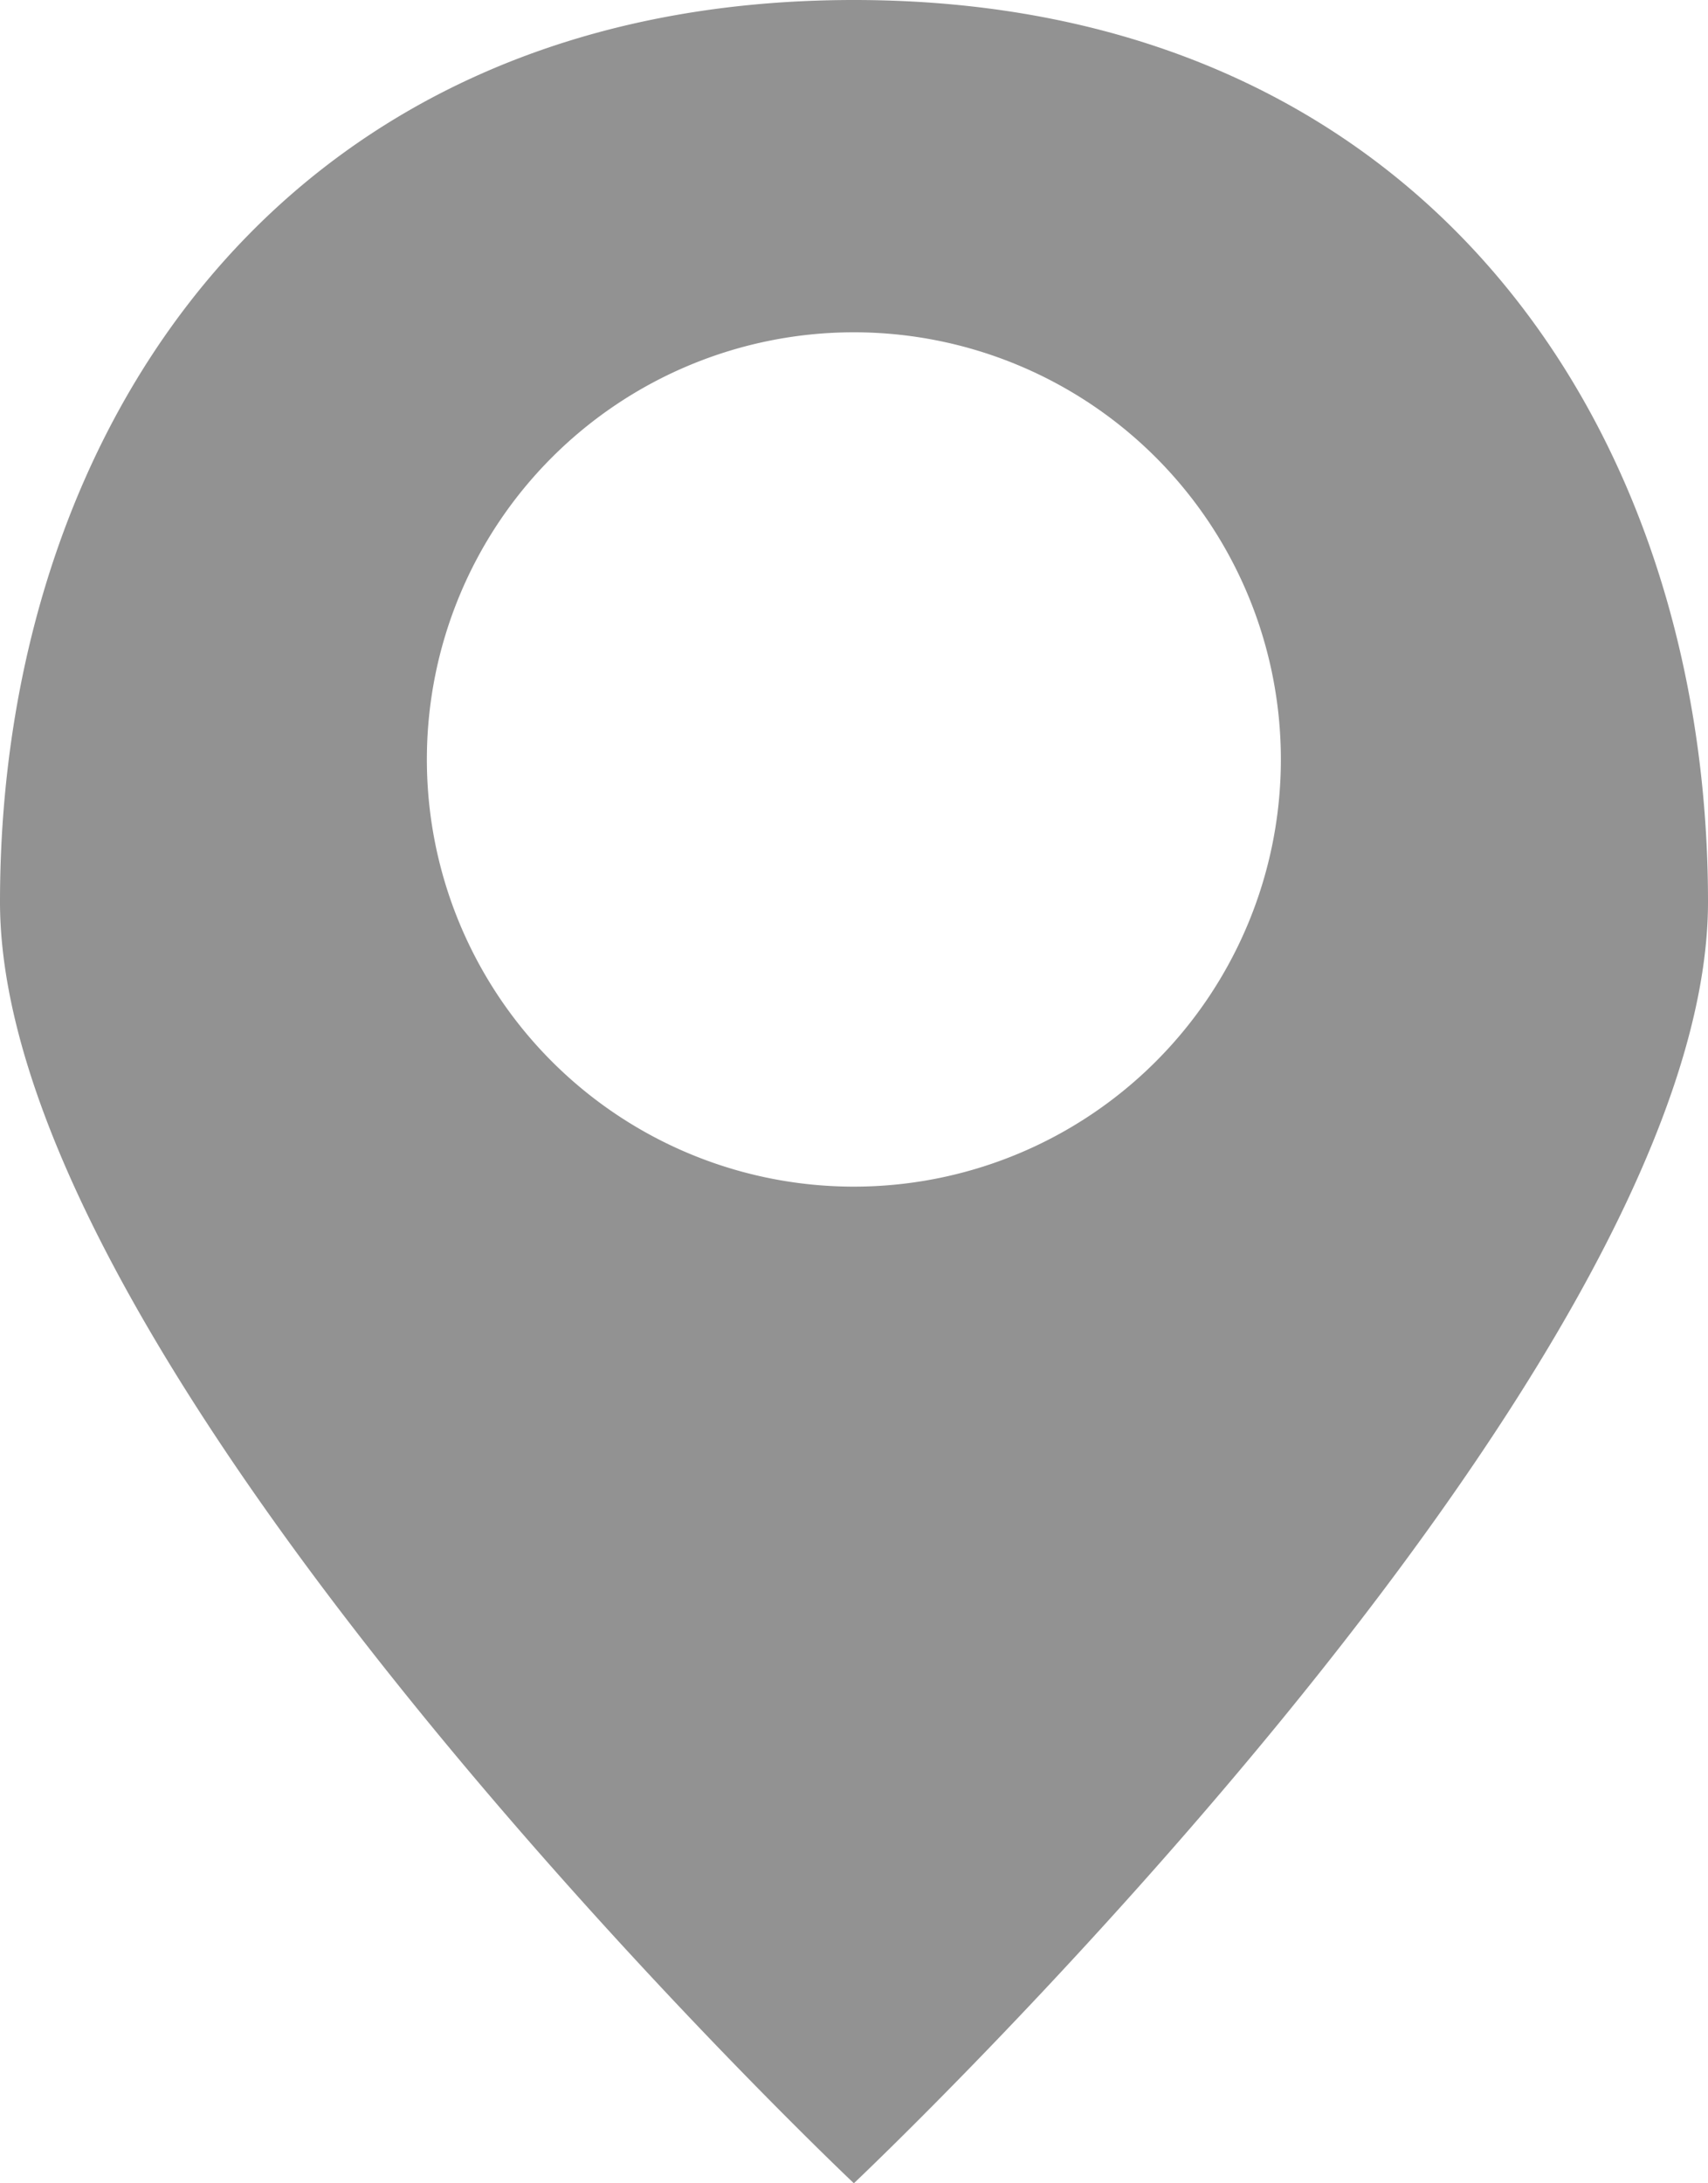<svg id="icon-foot-icon4" xmlns="http://www.w3.org/2000/svg" width="13.148" height="16.8" viewBox="0 0 13.148 16.8">
  <path id="路径_53" data-name="路径 53" d="M134.573,16.8S128,10.592,128,6.94,130.191,0,134.573,0s6.575,3.287,6.575,6.94S134.573,16.8,134.573,16.8Zm0-7.669a3.287,3.287,0,1,0-3.287-3.288,3.287,3.287,0,0,0,3.287,3.288Z" transform="translate(-128 0)" fill="#929292"/>
</svg>
